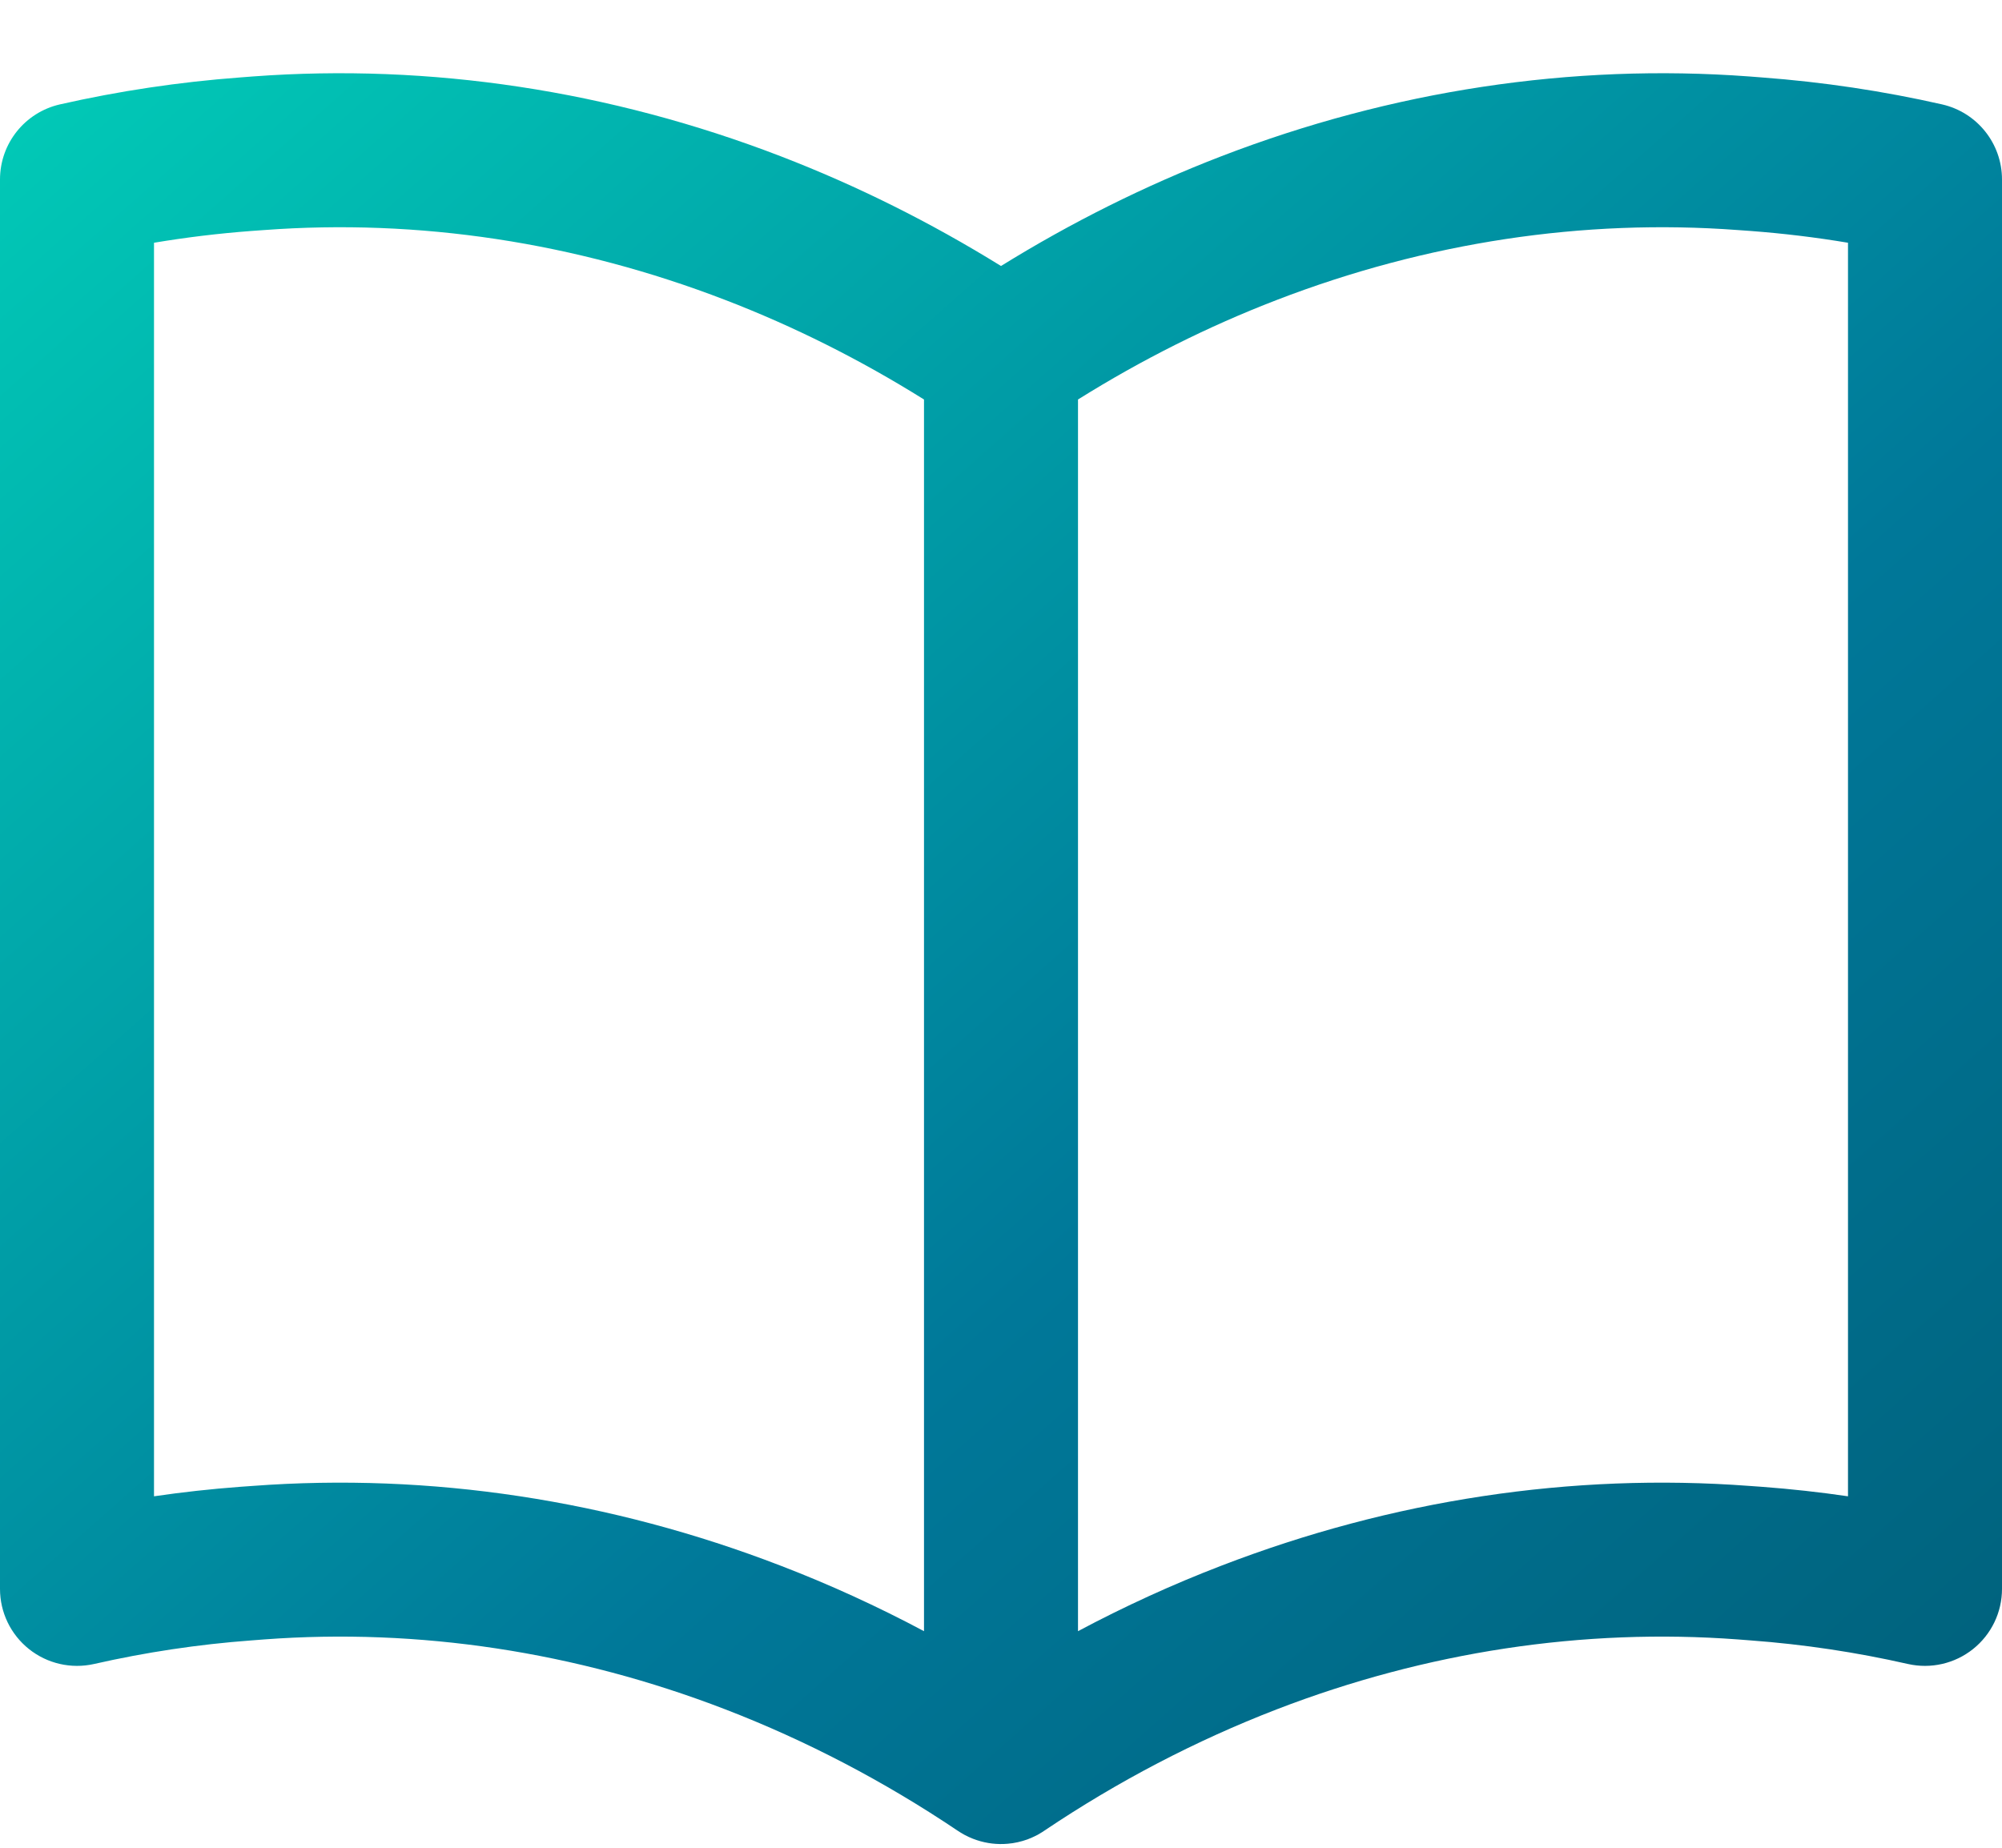 <svg width="26" height="24" viewBox="0 0 26 24" fill="none" xmlns="http://www.w3.org/2000/svg">
<path fill-rule="evenodd" clip-rule="evenodd" d="M3.432 2.988C5.435 2.839 7.473 3.146 9.421 3.897C10.312 4.24 11.175 4.673 12 5.189L12 21.187C11.396 20.865 10.775 20.581 10.14 20.337C7.925 19.483 5.591 19.128 3.284 19.3L3.358 20.297L3.284 19.3L3.116 19.312C2.742 19.34 2.37 19.381 2 19.435L2 3.153C2.418 3.083 2.839 3.032 3.264 3L3.432 2.988ZM12.438 23.779C11.482 23.136 10.471 22.608 9.421 22.203C7.473 21.452 5.435 21.145 3.432 21.294L3.264 21.307C2.574 21.358 1.891 21.461 1.222 21.613C0.925 21.68 0.614 21.609 0.376 21.419C0.138 21.229 0 20.942 0 20.638L0 2.331C0 1.864 0.323 1.46 0.778 1.356C1.545 1.182 2.326 1.065 3.116 1.006L3.284 0.993C5.591 0.822 7.925 1.177 10.14 2.03C11.131 2.412 12.088 2.89 13 3.455C13.912 2.89 14.869 2.412 15.86 2.03C18.075 1.177 20.409 0.822 22.716 0.993L22.884 1.006C23.674 1.065 24.455 1.182 25.222 1.356C25.677 1.46 26 1.864 26 2.331L26 20.638C26 20.942 25.862 21.229 25.624 21.419C25.386 21.609 25.075 21.68 24.778 21.613C24.109 21.461 23.426 21.358 22.736 21.307L22.568 21.294C20.565 21.145 18.527 21.452 16.579 22.203C15.53 22.608 14.518 23.136 13.563 23.778C13.546 23.79 13.529 23.801 13.511 23.811C13.498 23.82 13.484 23.827 13.47 23.835C13.429 23.856 13.387 23.875 13.345 23.891C13.261 23.921 13.174 23.941 13.087 23.948C12.952 23.96 12.815 23.944 12.686 23.901C12.613 23.877 12.541 23.844 12.474 23.802C12.462 23.795 12.45 23.787 12.438 23.779ZM14 21.187C14.604 20.865 15.225 20.581 15.86 20.337C18.075 19.483 20.409 19.128 22.716 19.3L22.884 19.312L22.81 20.309L22.884 19.312C23.258 19.34 23.63 19.381 24 19.435L24 3.153C23.582 3.083 23.16 3.032 22.736 3L22.568 2.988C20.565 2.839 18.527 3.146 16.579 3.897C15.688 4.24 14.825 4.673 14 5.189L14 21.187Z" fill="url(#paint0_linear)"/>
<defs>
<linearGradient id="paint0_linear" x1="0" y1="0.951" x2="22.829" y2="26.757" gradientUnits="userSpaceOnUse">
<stop stop-color="#01CBB7"/>
<stop offset="0.604" stop-color="#007899"/>
<stop offset="1" stop-color="#005F79"/>
</linearGradient>
</defs>
</svg>
